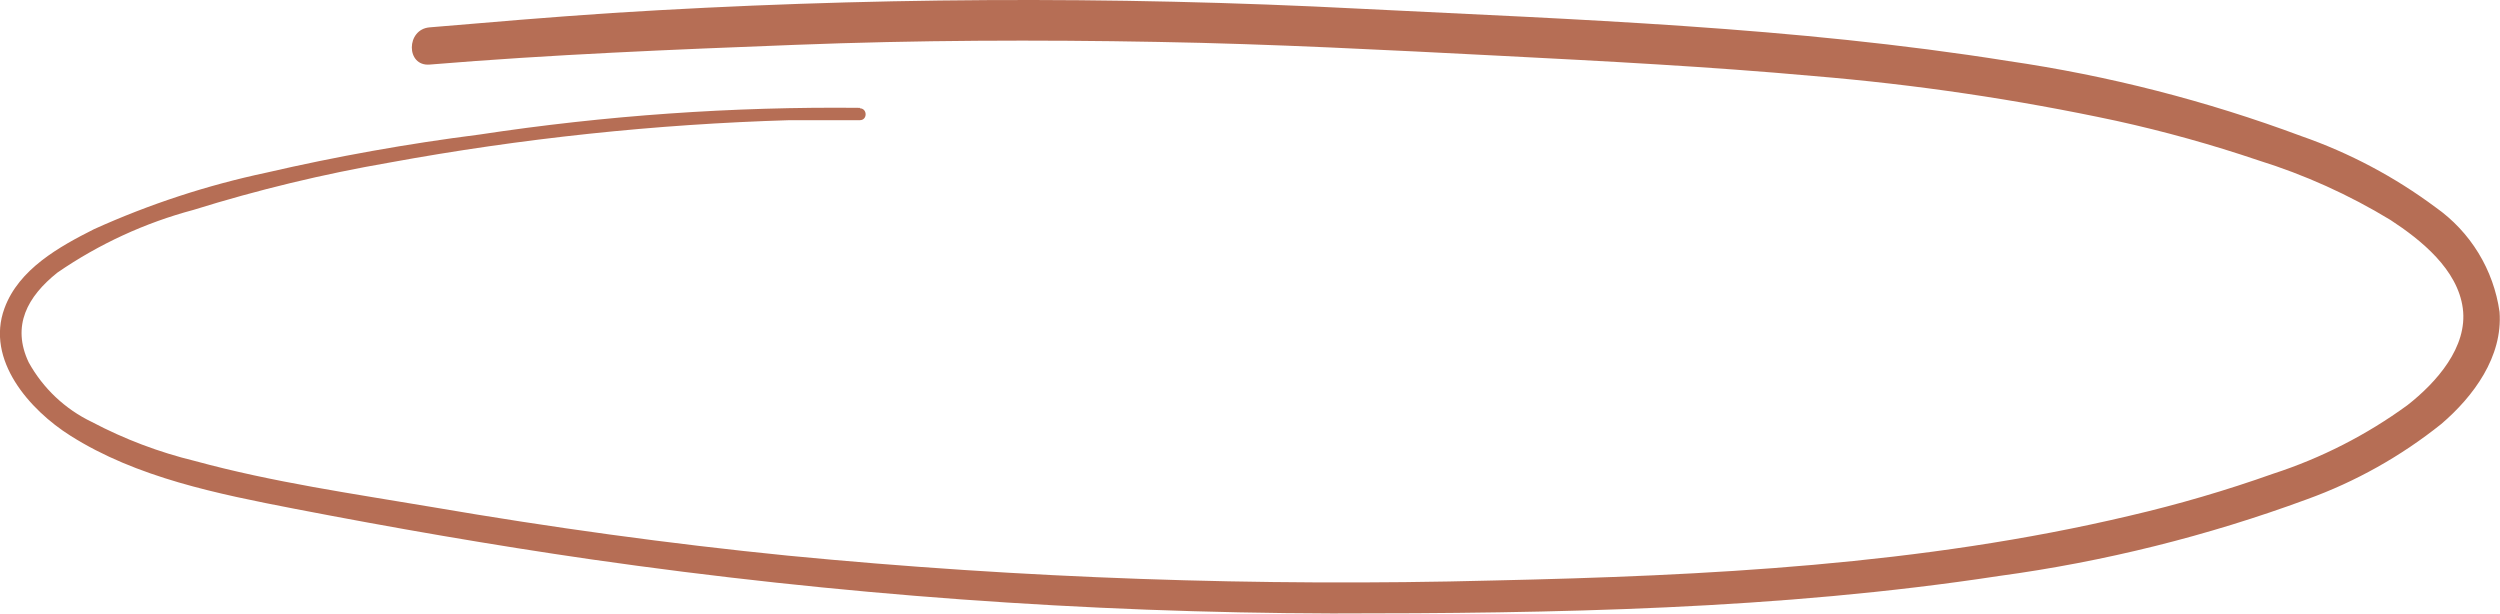 <svg width="497" height="122" viewBox="0 0 497 122" fill="none" xmlns="http://www.w3.org/2000/svg">
<path d="M170.95 21.439C145.653 21.177 120.376 22.95 95.363 26.743C81.109 28.553 66.957 31.082 52.959 34.321C41.171 36.823 29.687 40.589 18.706 45.554C11.802 49.031 3.74 53.488 0.889 61.288C-2.897 71.585 5.922 81.525 13.984 86.607C27.124 94.942 43.337 98.196 58.526 101.138C78.125 104.927 97.857 108.359 117.589 111.212C166.365 118.22 215.57 121.81 264.845 121.954C308.986 121.954 353.617 121.196 397.358 114.51C418.267 111.677 438.804 106.565 458.603 99.266C468.271 95.773 477.3 90.713 485.328 84.289C491.742 78.806 497.577 70.916 496.909 62.002C496.325 57.855 494.897 53.872 492.713 50.299C490.53 46.726 487.637 43.64 484.215 41.23C476.08 35.169 467.068 30.389 457.489 27.055C438.637 20.027 419.092 15.021 399.184 12.123C356.691 5.348 313.396 3.877 270.457 1.737C220.892 -0.834 171.22 -0.551 121.687 2.584C109.572 3.386 97.501 4.412 85.43 5.437C80.708 5.793 80.664 13.237 85.43 12.836C109.616 10.83 133.891 9.85 158.122 8.914C182.353 7.978 206.183 7.888 230.191 8.334C252.952 8.735 275.669 9.939 298.385 11.098C319.097 12.168 339.809 13.237 360.477 15.109C380.736 16.784 400.866 19.762 420.742 24.024C430.277 26.121 439.689 28.74 448.937 31.869C458.148 34.734 466.973 38.716 475.217 43.726C481.364 47.738 488.58 53.577 489.604 61.288C490.629 69 484.348 76.043 478.602 80.545C470.469 86.474 461.449 91.078 451.877 94.184C442.553 97.495 433.051 100.278 423.415 102.52C382.08 112.326 339.186 114.466 296.871 115.402C250.045 116.629 203.187 114.977 156.563 110.454C132.956 108.092 109.438 104.838 86.053 100.826C70.241 98.151 54.25 95.878 38.75 91.644C31.627 89.912 24.745 87.307 18.26 83.888C12.943 81.34 8.551 77.195 5.7 72.031C2.27 64.765 5.432 58.971 11.401 54.201C19.648 48.521 28.808 44.299 38.482 41.72C51.255 37.737 64.274 34.596 77.457 32.315C103.709 27.506 130.287 24.69 156.964 23.891C161.418 23.891 166.318 23.891 170.95 23.891C172.465 23.891 172.465 21.573 170.95 21.528V21.439Z" fill="#B66E55"/>
</svg>
